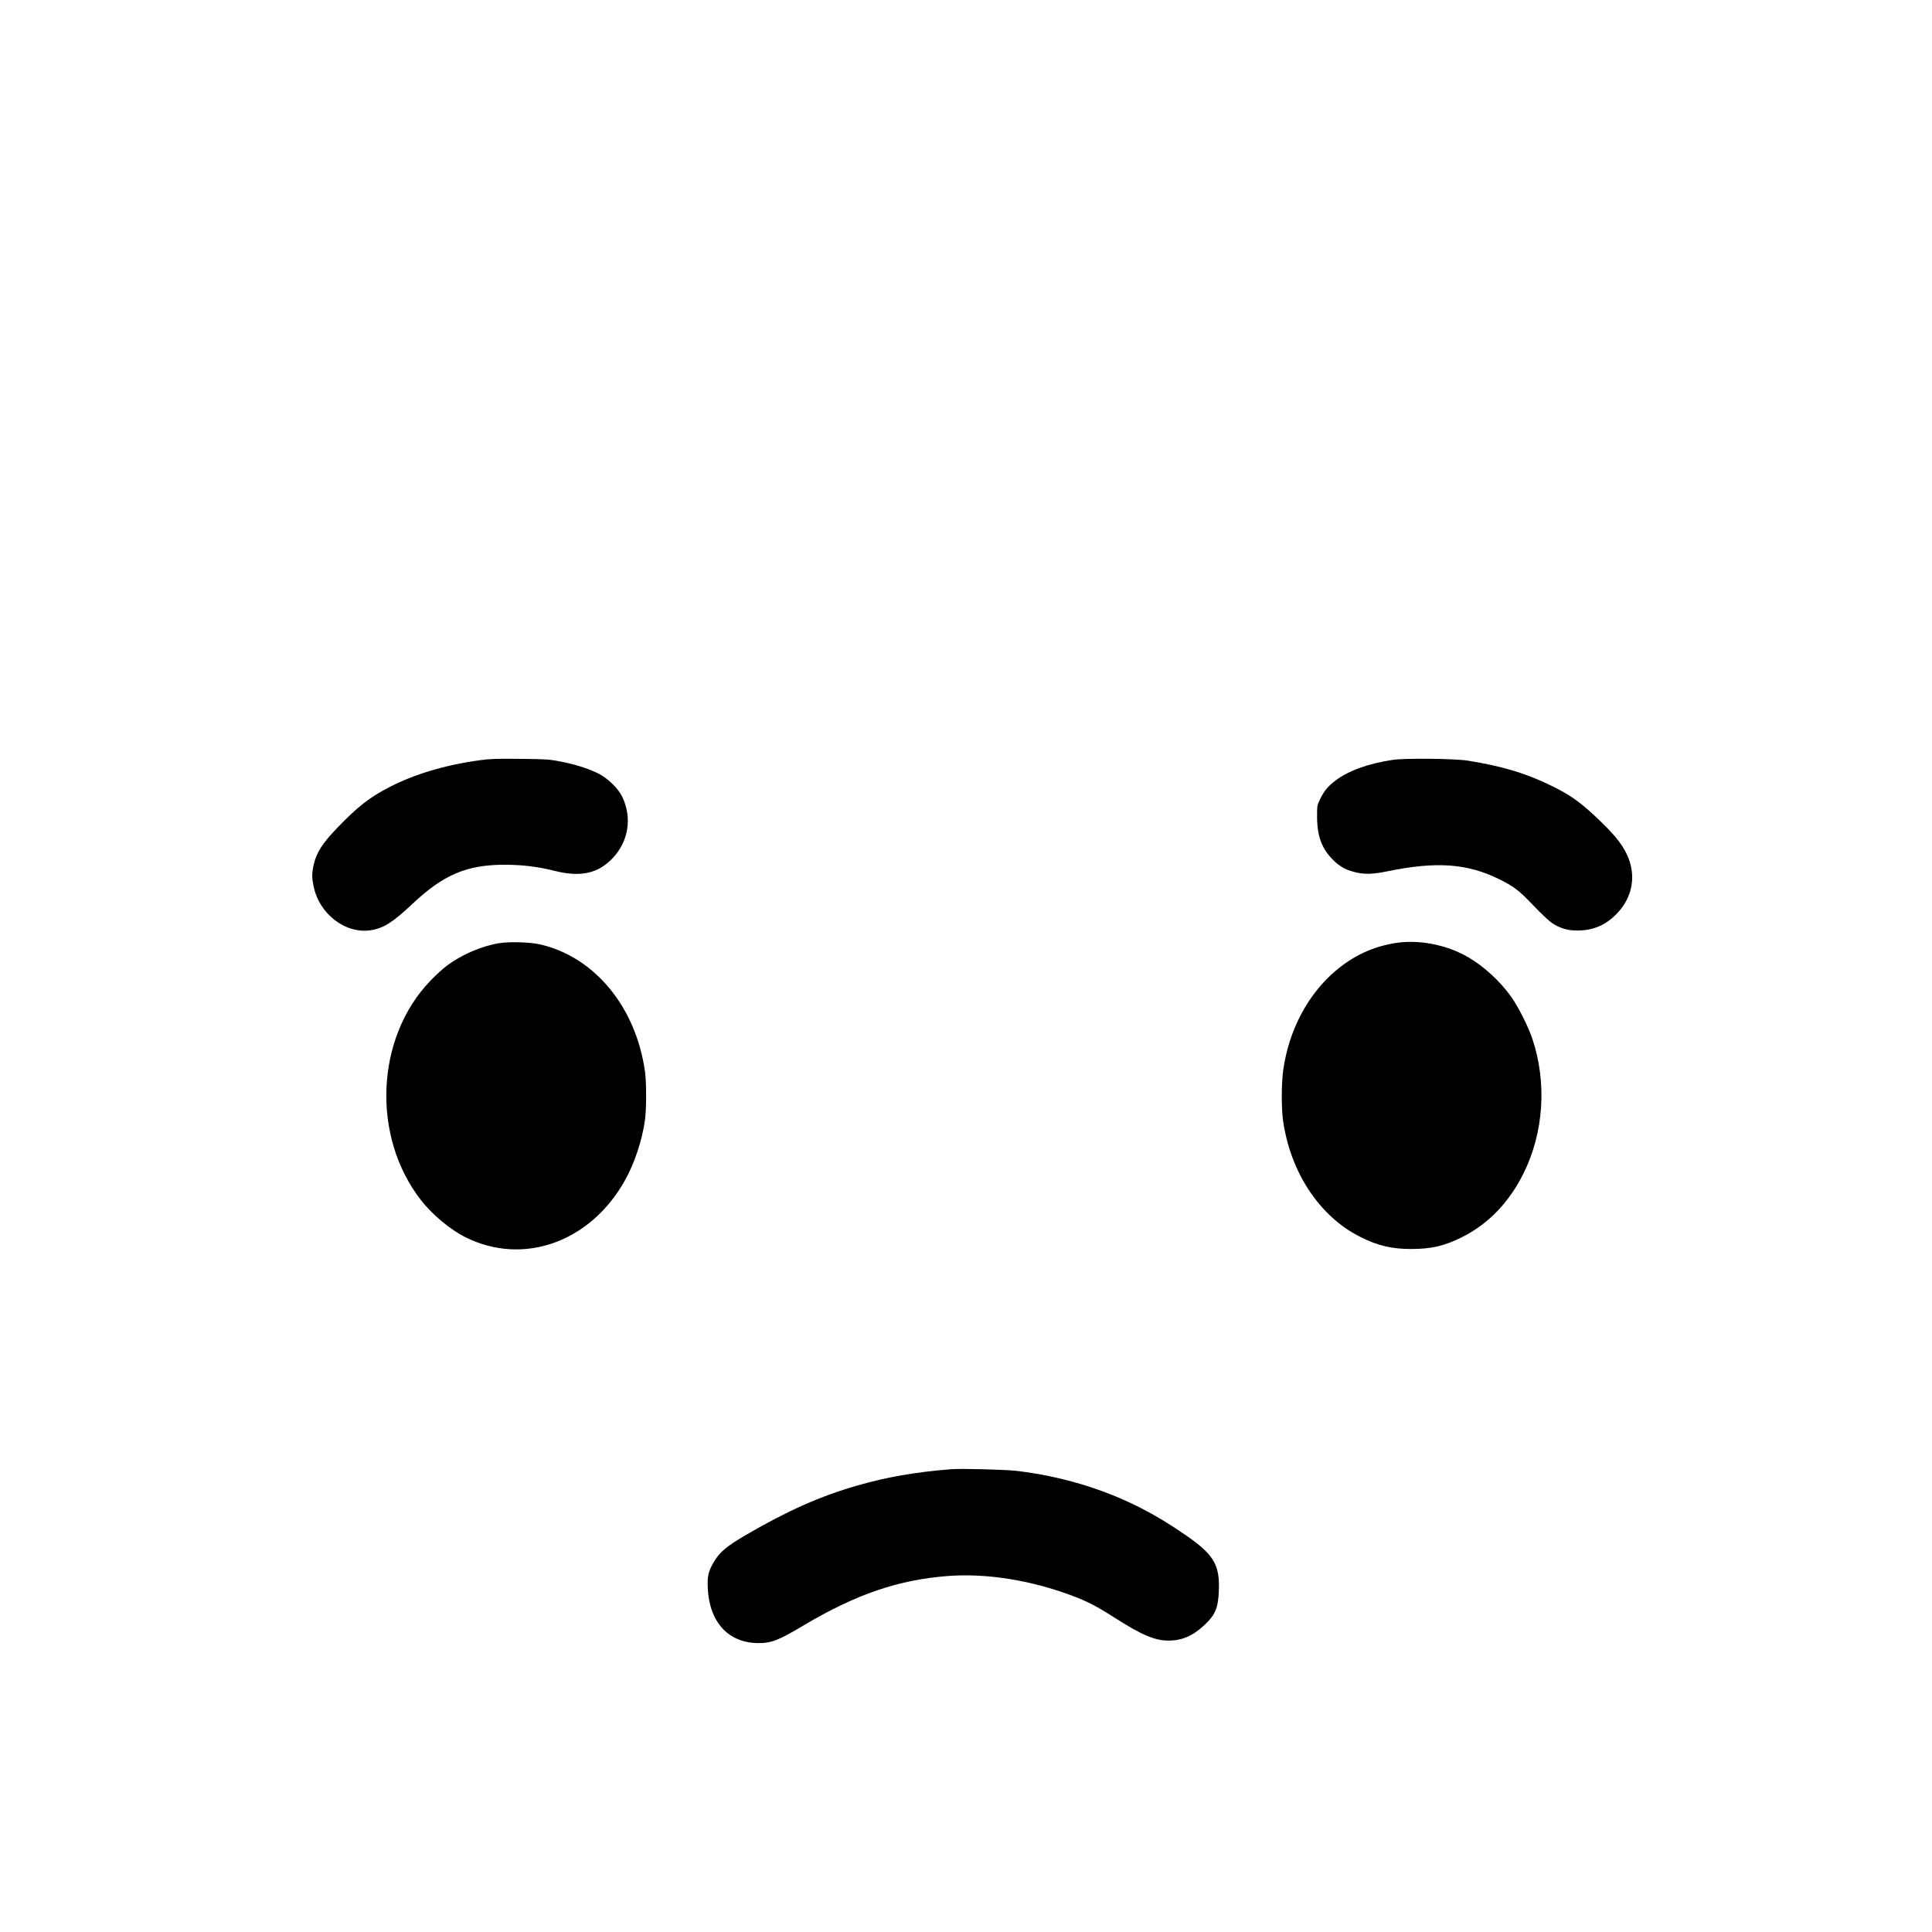 <?xml version="1.0" standalone="no"?>
<!DOCTYPE svg PUBLIC "-//W3C//DTD SVG 20010904//EN"
 "http://www.w3.org/TR/2001/REC-SVG-20010904/DTD/svg10.dtd">
<svg version="1.0" xmlns="http://www.w3.org/2000/svg"
 width="2160pt" height="2160pt" viewBox="0 0 2160 2160"
 preserveAspectRatio="xMidYMid meet">
<g transform="translate(0,2160) scale(0.1,-0.1)"
fill="#000000" stroke="none">
<path d="M5360 13100 c-381 -52 -732 -157 -1010 -302 -220 -114 -350 -216
-575 -449 -173 -179 -240 -285 -270 -426 -19 -88 -19 -136 1 -231 62 -310 356
-536 640 -492 142 22 246 88 469 298 343 323 605 434 1025 434 199 0 373 -21
559 -68 291 -73 487 -31 650 141 178 188 220 450 109 684 -46 98 -166 214
-278 268 -113 54 -250 97 -417 130 -129 24 -159 26 -453 29 -263 3 -337 0
-450 -16z"/>
<path d="M15574 13105 c-275 -41 -497 -121 -641 -230 -84 -63 -129 -116 -172
-205 -36 -75 -36 -76 -36 -205 1 -212 53 -353 175 -475 77 -77 140 -113 246
-140 107 -28 199 -25 367 9 546 112 891 88 1249 -89 161 -79 225 -128 383
-295 81 -85 174 -173 206 -194 88 -59 175 -85 284 -84 175 0 314 58 436 183
185 187 228 439 115 673 -60 125 -150 232 -358 427 -174 162 -279 235 -483
335 -284 140 -546 218 -935 281 -144 23 -703 29 -836 9z"/>
<path d="M5580 11055 c-196 -32 -419 -128 -582 -250 -47 -35 -132 -113 -189
-173 -610 -636 -657 -1736 -104 -2448 129 -165 328 -331 500 -417 645 -321
1392 -56 1779 631 109 192 196 454 227 682 17 123 17 418 0 540 -101 721 -563
1281 -1171 1421 -113 26 -344 33 -460 14z"/>
<path d="M15590 11055 c-247 -42 -455 -139 -652 -304 -315 -264 -530 -669
-592 -1120 -20 -142 -21 -422 -1 -560 82 -578 408 -1071 860 -1298 196 -100
354 -137 575 -137 220 0 372 35 565 132 295 147 529 391 690 717 224 454 261
1006 99 1495 -46 140 -158 363 -241 479 -123 172 -304 338 -478 439 -246 143
-560 202 -825 157z"/>
<path d="M10635 5174 c-404 -32 -719 -87 -1056 -184 -409 -118 -775 -281
-1229 -545 -224 -130 -303 -196 -368 -306 -63 -107 -75 -159 -69 -294 17 -382
232 -615 568 -615 145 0 224 31 504 198 589 350 1064 512 1625 553 426 30 910
-47 1377 -221 169 -64 273 -117 473 -245 305 -195 450 -257 605 -257 150 0
273 53 402 175 121 114 153 191 160 387 11 287 -59 403 -377 621 -191 131
-326 212 -495 299 -425 217 -899 358 -1395 416 -128 14 -613 27 -725 18z"/>
</g>
</svg>
